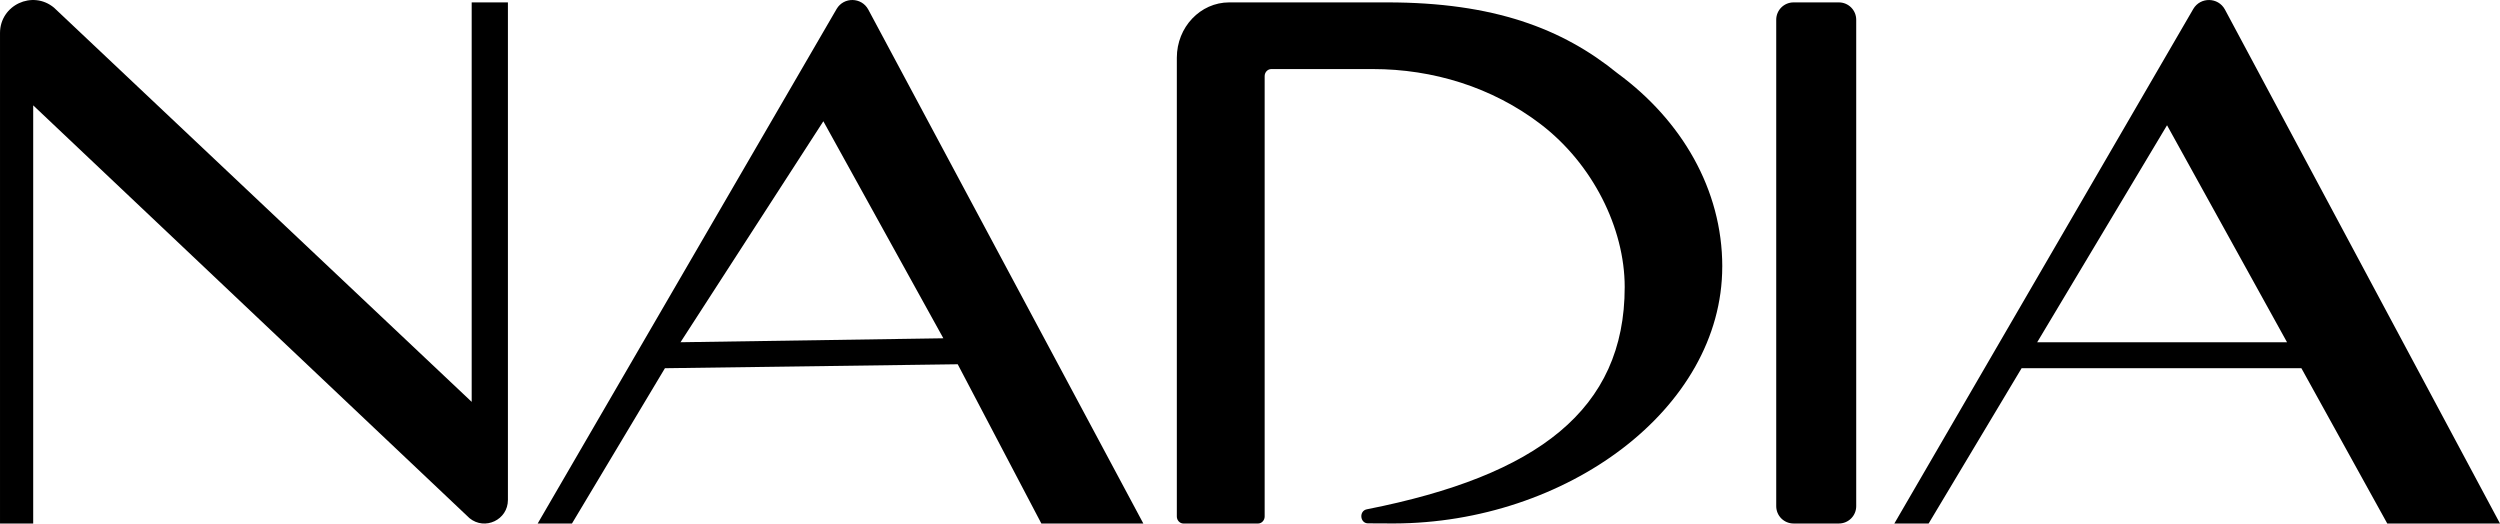 <?xml version="1.0" encoding="UTF-8"?>
<svg viewBox="0 0 1775 372" xmlns="http://www.w3.org/2000/svg">
    <path d="m360.62 1.691v353.3c0 14.088-16.374 21.838-27.269 12.907l-309.78-293.1v296.92h-23.566v-348.27c0-19.82 23.104-30.666 38.352-17.995l296.54 279.87v-283.63h25.724z"/>
    <path d="m811.78 371.71-195.33-364.98c-4.793-8.791-17.335-9.011-22.433-0.397l-212.28 365.38h24.344l66.018-110.28 207.88-2.812 59.39 113.08 72.41 0.011-6e-3 -6e-3zm-328.62-128.72 101.42-156.89 85.199 154.08-186.62 2.812z"/>
    <path d="m1538.6 88.918-92.2 154.08h216.39v18.44h-227.46l-66.02 110.28h-24.34l212.27-365.38c5.1-8.614 17.64-8.394 22.44 0.397l195.33 364.98h-80.04l-156.38-282.79 0.01-0.005z"/>
    <path d="m1305.6 1.701h-32.17c-6.8 0-12.31 5.51-12.31 12.306v345.38c0 6.797 5.51 12.307 12.31 12.307h32.17c6.8 0 12.31-5.51 12.31-12.307v-345.38c0-6.796-5.51-12.306-12.31-12.306z"/>
    <path d="m1222.8 189.24c0 101.42-111.14 182.19-233.23 182.42-5.624 0.011-11.903-0.022-18.317-0.086-5.753-0.059-6.478-8.845-0.826-9.961l0.37-0.075c120.58-23.872 182.74-70.424 182.74-157.74 0-41.781-22.69-87.426-59.75-115.7-34.45-26.287-76.51-39.065-119.01-39.065h-72.12c-2.624 0-4.749 2.249-4.749 5.018v312.64c0 2.77-2.126 5.018-4.75 5.018h-52.853c-2.624 0-4.75-2.248-4.75-5.018v-325.71c0-21.698 16.659-39.285 37.214-39.285h112.14c75.546 0 124.37 18.532 163.41 50.25 45.68 33.468 74.5 82.617 74.5 137.3l-0.01-5e-3z"/>
</svg>
